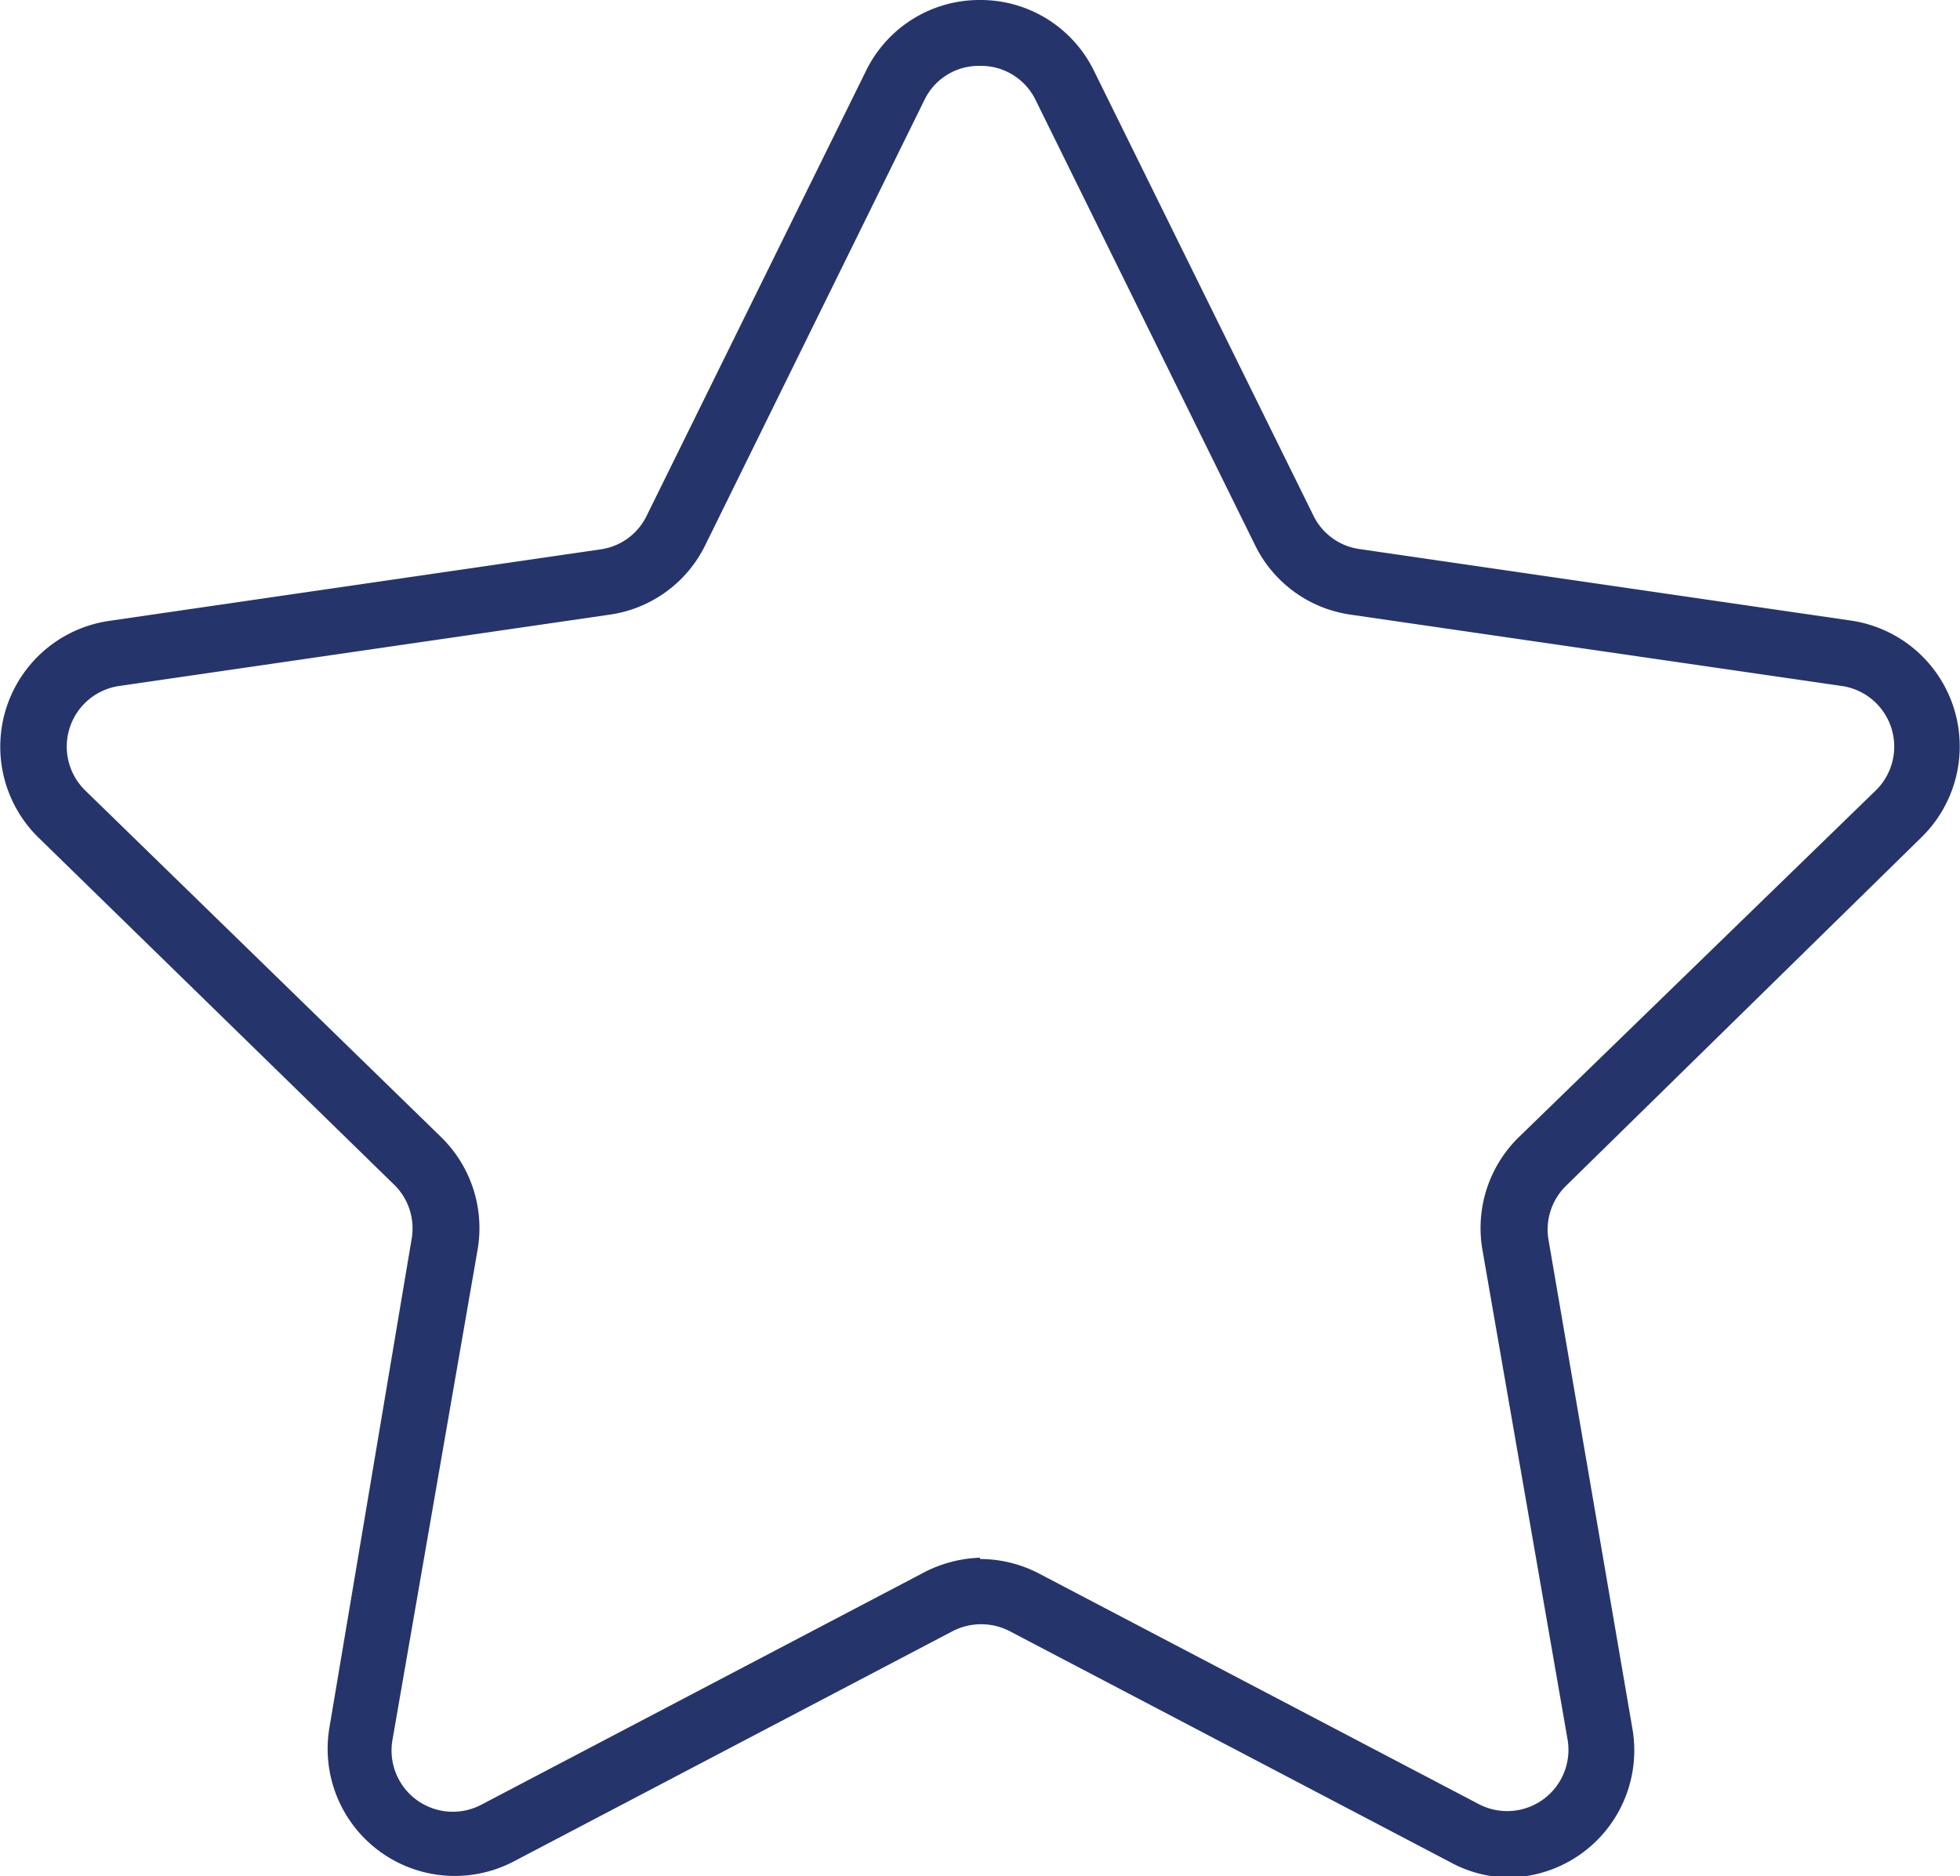 <svg xmlns="http://www.w3.org/2000/svg" viewBox="0 0 59.5 56.96"><defs><style>.cls-1{fill:#25356b;}</style></defs><g id="Слой_2" data-name="Слой 2"><g id="Слой_1-2" data-name="Слой 1"><path class="cls-1" d="M45.75,57A3.82,3.82,0,0,1,44,56.52l-13.35-7a1.89,1.89,0,0,0-1.73,0l-13.34,7A3.86,3.86,0,0,1,10,52.45L12.5,37.59A1.86,1.86,0,0,0,12,36L1.17,25.43a3.86,3.86,0,0,1,2.14-6.58l14.91-2.17a1.84,1.84,0,0,0,1.4-1L26.29,2.15A3.83,3.83,0,0,1,29.75,0h0a3.83,3.83,0,0,1,3.46,2.15l6.67,13.52a1.84,1.84,0,0,0,1.4,1l14.91,2.17a3.86,3.86,0,0,1,2.14,6.58L47.54,36A1.86,1.86,0,0,0,47,37.59l2.55,14.86A3.86,3.86,0,0,1,45.75,57Zm-16-9.67a3.88,3.88,0,0,1,1.79.44l13.35,7a1.86,1.86,0,0,0,2.69-2L45,37.93a3.86,3.86,0,0,1,1.11-3.41L56.94,24a1.86,1.86,0,0,0-1-3.17L41,18.66a3.83,3.83,0,0,1-2.9-2.11L31.42,3a1.84,1.84,0,0,0-1.67-1h0a1.83,1.83,0,0,0-1.67,1L21.41,16.55a3.83,3.83,0,0,1-2.9,2.11L3.59,20.83a1.86,1.86,0,0,0-1,3.17l10.8,10.52a3.86,3.86,0,0,1,1.11,3.41L11.92,52.79a1.86,1.86,0,0,0,2.69,2l13.34-7A4,4,0,0,1,29.75,47.29Z"/></g></g></svg>